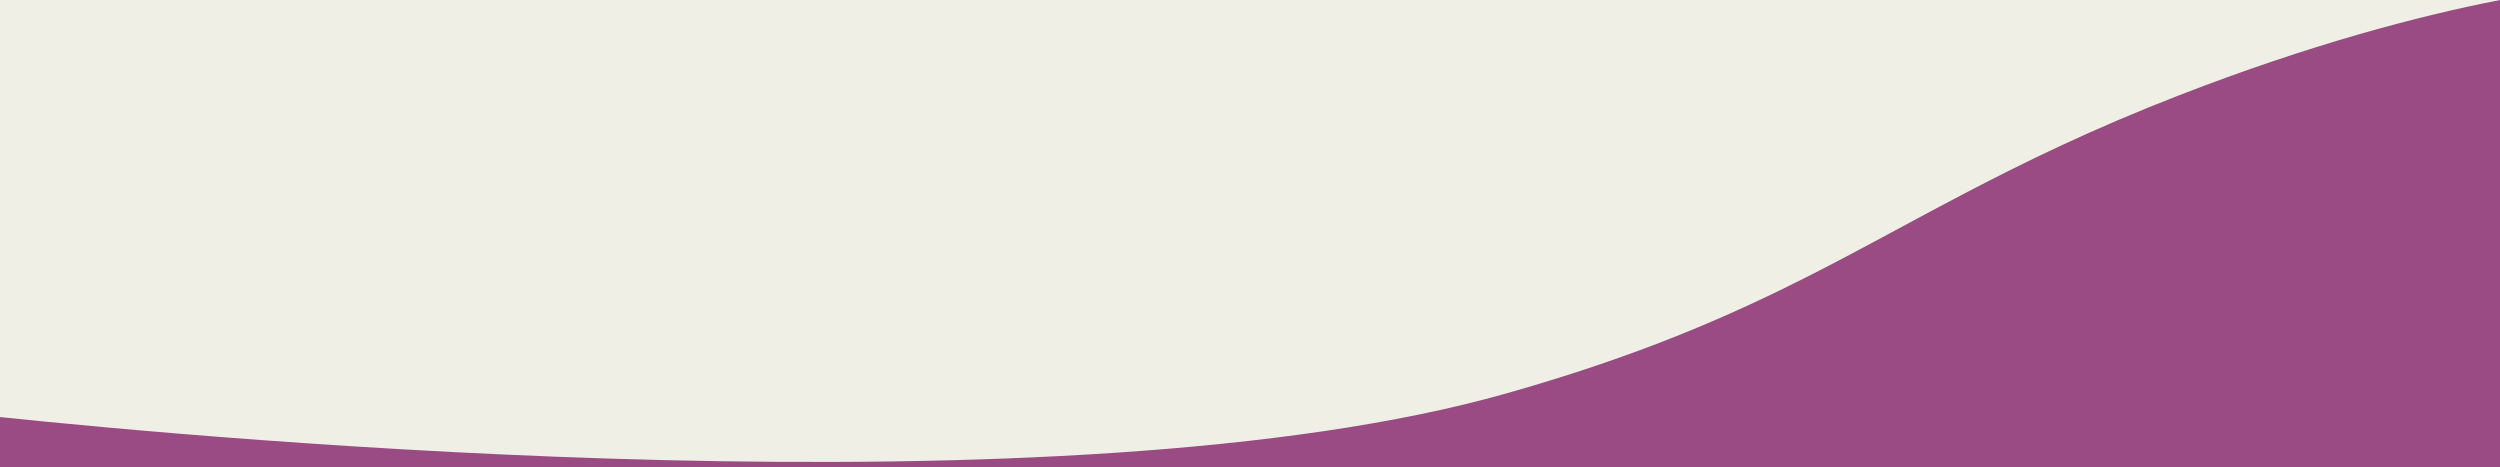 <?xml version="1.0" encoding="UTF-8"?>
<svg id="Layer_1" data-name="Layer 1" xmlns="http://www.w3.org/2000/svg" version="1.1" viewBox="0 0 1920 358.9">
  <defs>
    <style>
      .cls-1 {
        fill: #efefe6;
      }

      .cls-1, .cls-2 {
        stroke-width: 0px;
      }

      .cls-2 {
        fill: #9a4b83;
      }
    </style>
  </defs>
  <rect class="cls-1" x="-184.8" y="-117.6" width="2308.5" height="604.6"/>
  <path class="cls-2" d="M1920,627.7V0c-63,12.3-145.9,34.2-246,73-66.8,25.9-118.7,51.2-165.7,75.8-48.2,25.2-91.2,49.7-139.8,73.4-57,27.8-121.8,54.5-211.5,79.9C819.7,397.9,160.8,337.1,0,320.3v307.5s1920,0,1920,0Z"/>
</svg>